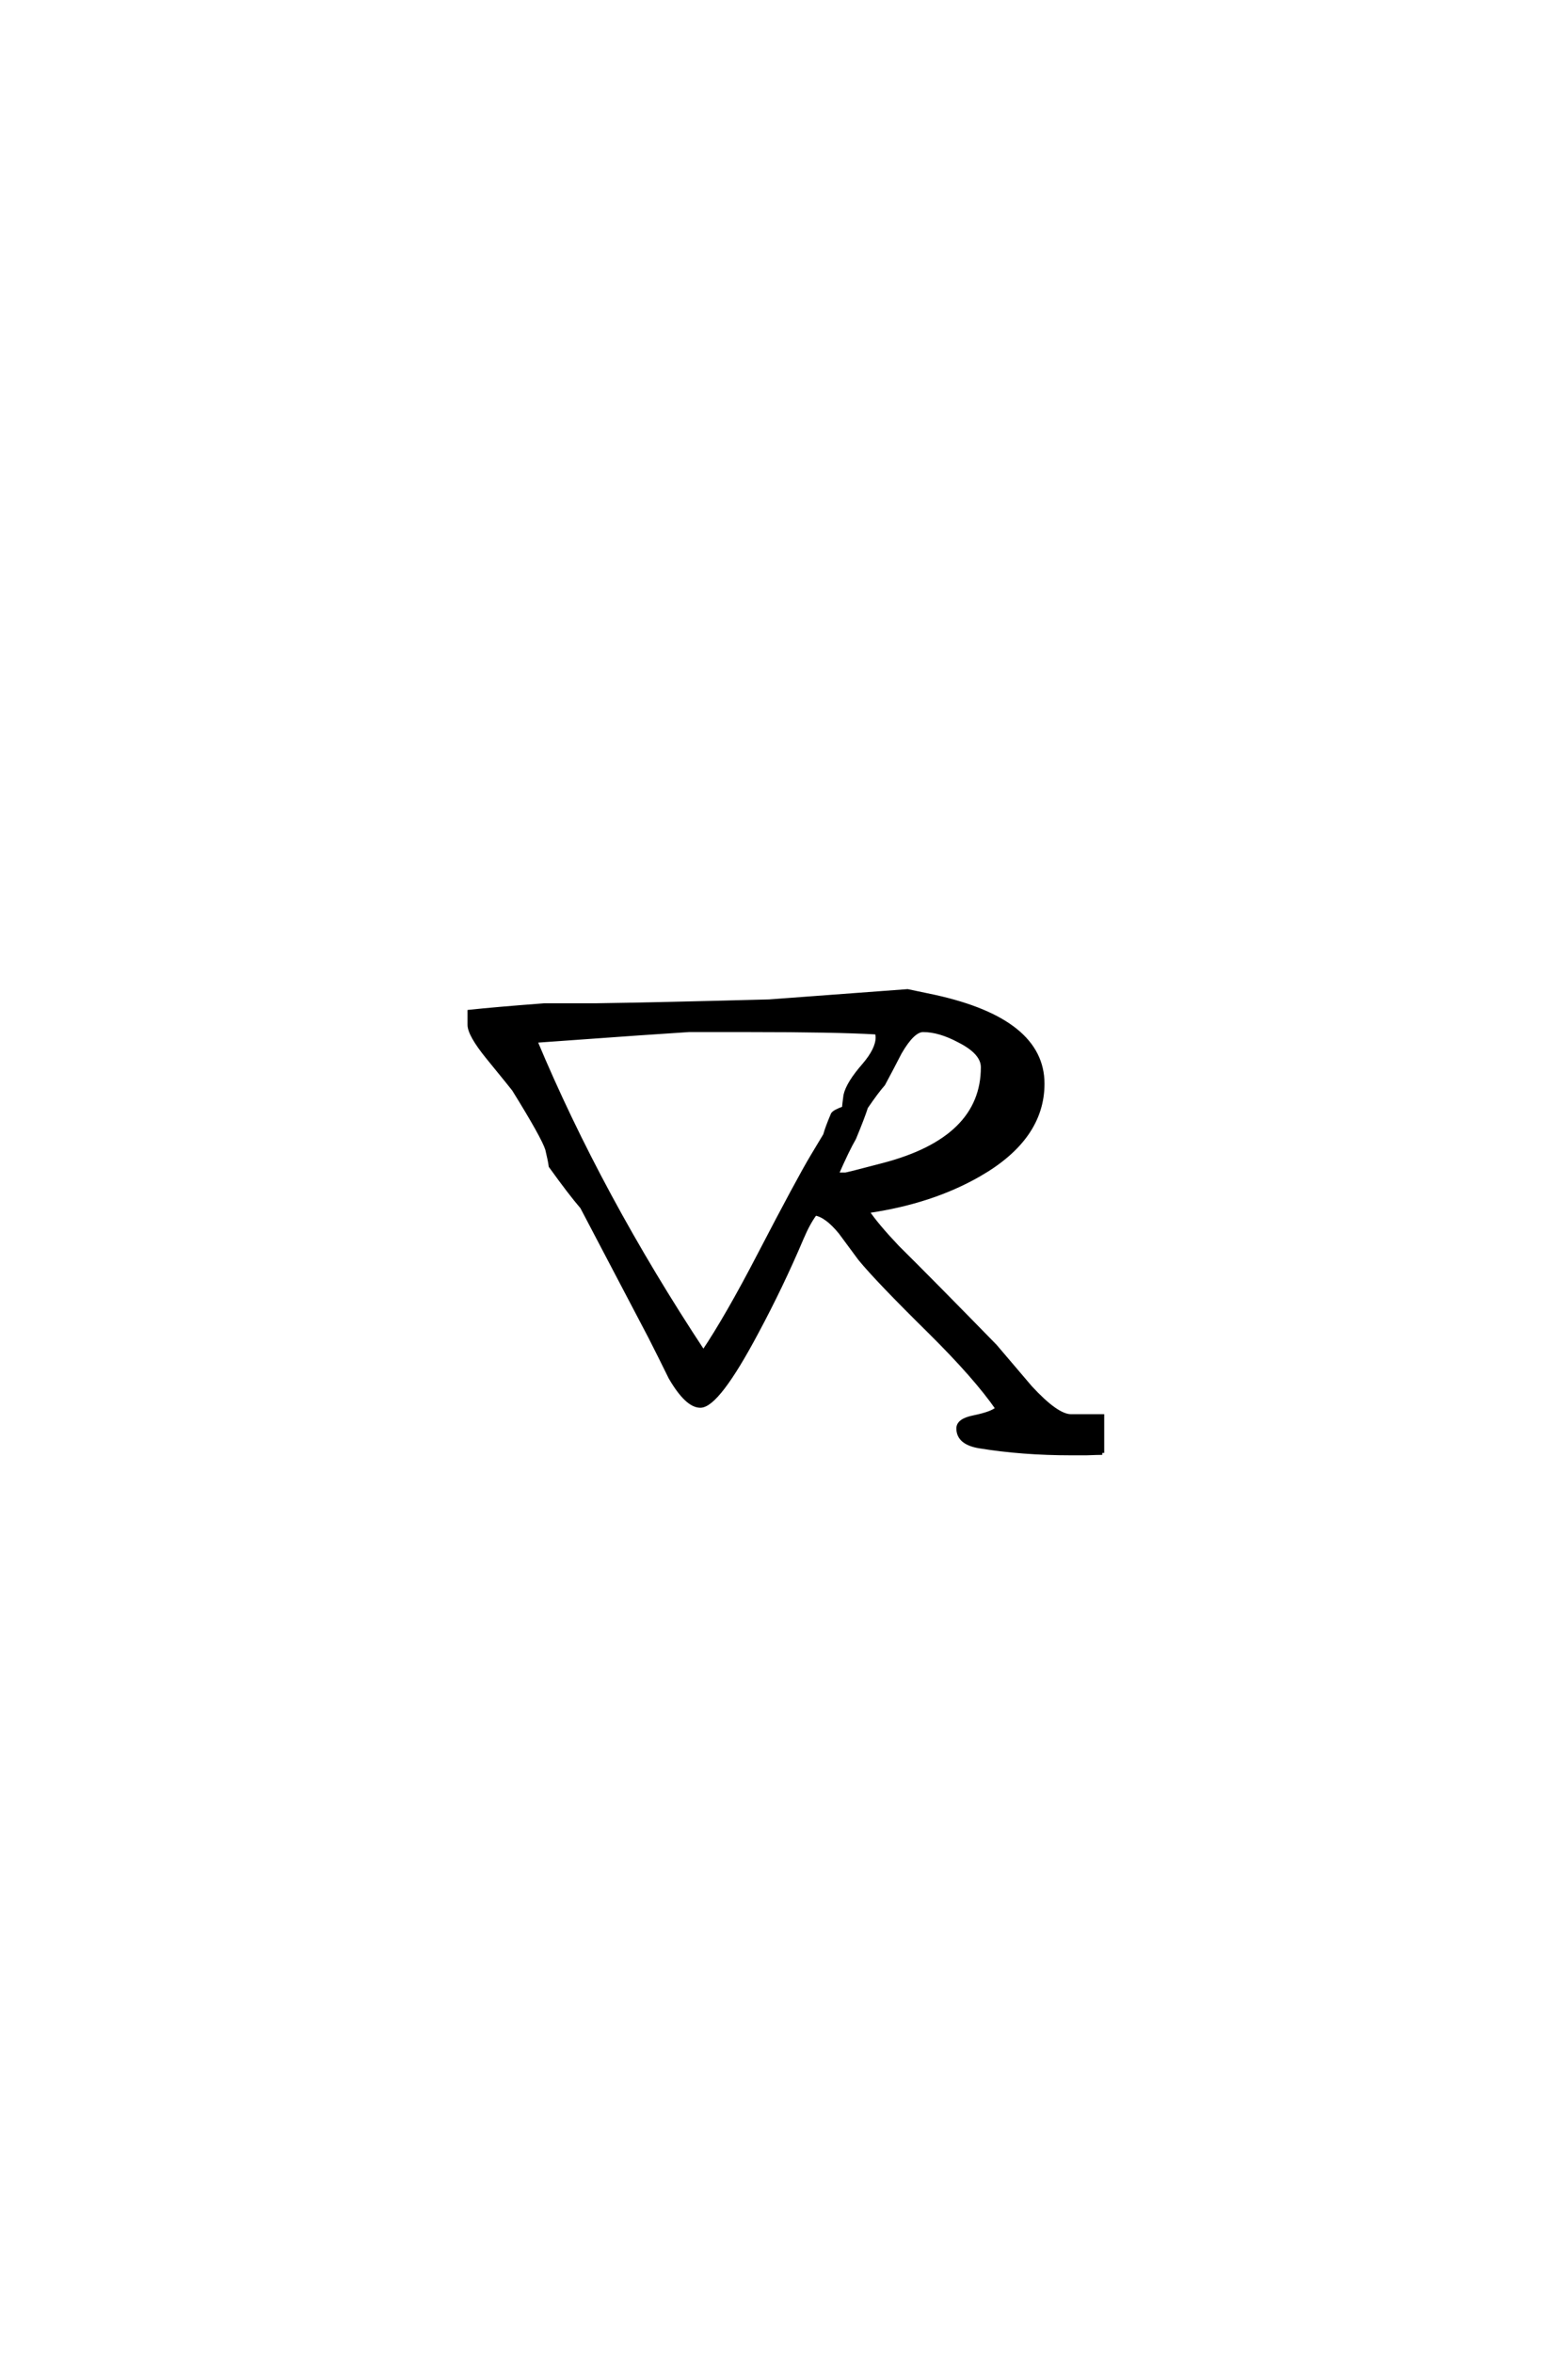 <?xml version='1.0' encoding='UTF-8'?>
<!DOCTYPE svg PUBLIC "-//W3C//DTD SVG 1.0//EN"
"http://www.w3.org/TR/2001/REC-SVG-20010904/DTD/svg10.dtd">

<svg xmlns='http://www.w3.org/2000/svg' version='1.0' width='40.0' height='60.0'>

 <g transform='scale(0.1 -0.1) translate(110.0 -370.0)'>
  <path d='M171.188 -0.484
Q170.125 -0.484 167.188 -0.594
Q164.547 -0.594 163.188 -0.594
Q150.781 -0.594 139.938 1.172
Q134.469 2.047 134.469 5.766
Q134.469 7.812 138.375 8.594
Q143.172 9.578 144.438 10.844
Q138.969 18.75 127.344 30.281
Q113.766 43.656 109.375 49.031
Q106.844 52.438 104.391 55.766
Q100.875 60.062 97.953 60.547
Q96.188 58.203 94.531 54.297
Q89.359 42.094 83.016 30.281
Q73.047 11.531 68.656 11.531
Q65.234 11.531 61.031 18.75
Q58.5 23.922 55.859 29.109
L38.484 62.203
Q35.453 65.719 30.469 72.656
Q30.281 74.125 29.594 76.953
Q28.609 80.078 21.094 92.188
Q20.906 92.484 14.453 100.391
Q9.766 106.156 9.766 108.688
L9.766 112.016
Q16.109 112.703 28.906 113.672
Q33.297 113.672 42.094 113.672
Q56.844 113.875 86.234 114.656
Q98.047 115.531 121.578 117.281
Q121.688 117.281 128.422 115.828
Q155.953 109.766 155.953 93.656
Q155.953 79.781 139.844 70.516
Q127.641 63.484 111.234 61.141
Q113.578 57.625 118.953 51.953
Q127.344 43.656 143.844 26.766
Q148.344 21.484 152.828 16.219
Q159.578 8.891 163.188 8.891
L171.188 8.891
L171.188 -0.484
L171.188 -0.484
M140.719 97.859
Q140.719 101.562 134.766 104.594
Q129.688 107.328 125.484 107.328
Q122.859 107.328 119.531 101.562
Q117.484 97.562 115.328 93.562
Q113.672 91.703 110.938 87.703
Q110.062 84.969 107.906 79.781
Q106.156 76.766 103.422 70.516
L105.672 70.516
Q106.062 70.516 115.328 72.953
Q140.719 79.594 140.719 97.859
Q140.719 79.594 140.719 97.859
M113.875 105.469
Q113.875 106.734 113.281 106.734
Q103.031 107.328 81.156 107.328
L65.719 107.328
Q65.719 107.328 52.641 106.453
L26.562 104.594
Q43.062 65.141 69.438 25.203
Q75.484 34.188 83.688 50
Q93.75 69.344 97.266 75.203
Q98.344 76.953 100.484 80.562
Q100.984 82.422 102.438 85.844
Q102.828 86.531 105.281 87.406
Q105.375 88.578 105.672 90.719
Q106.344 93.75 110.359 98.344
Q113.875 102.438 113.875 105.469
' style='fill: #000000; stroke: #000000'/>
 </g>
</svg>
